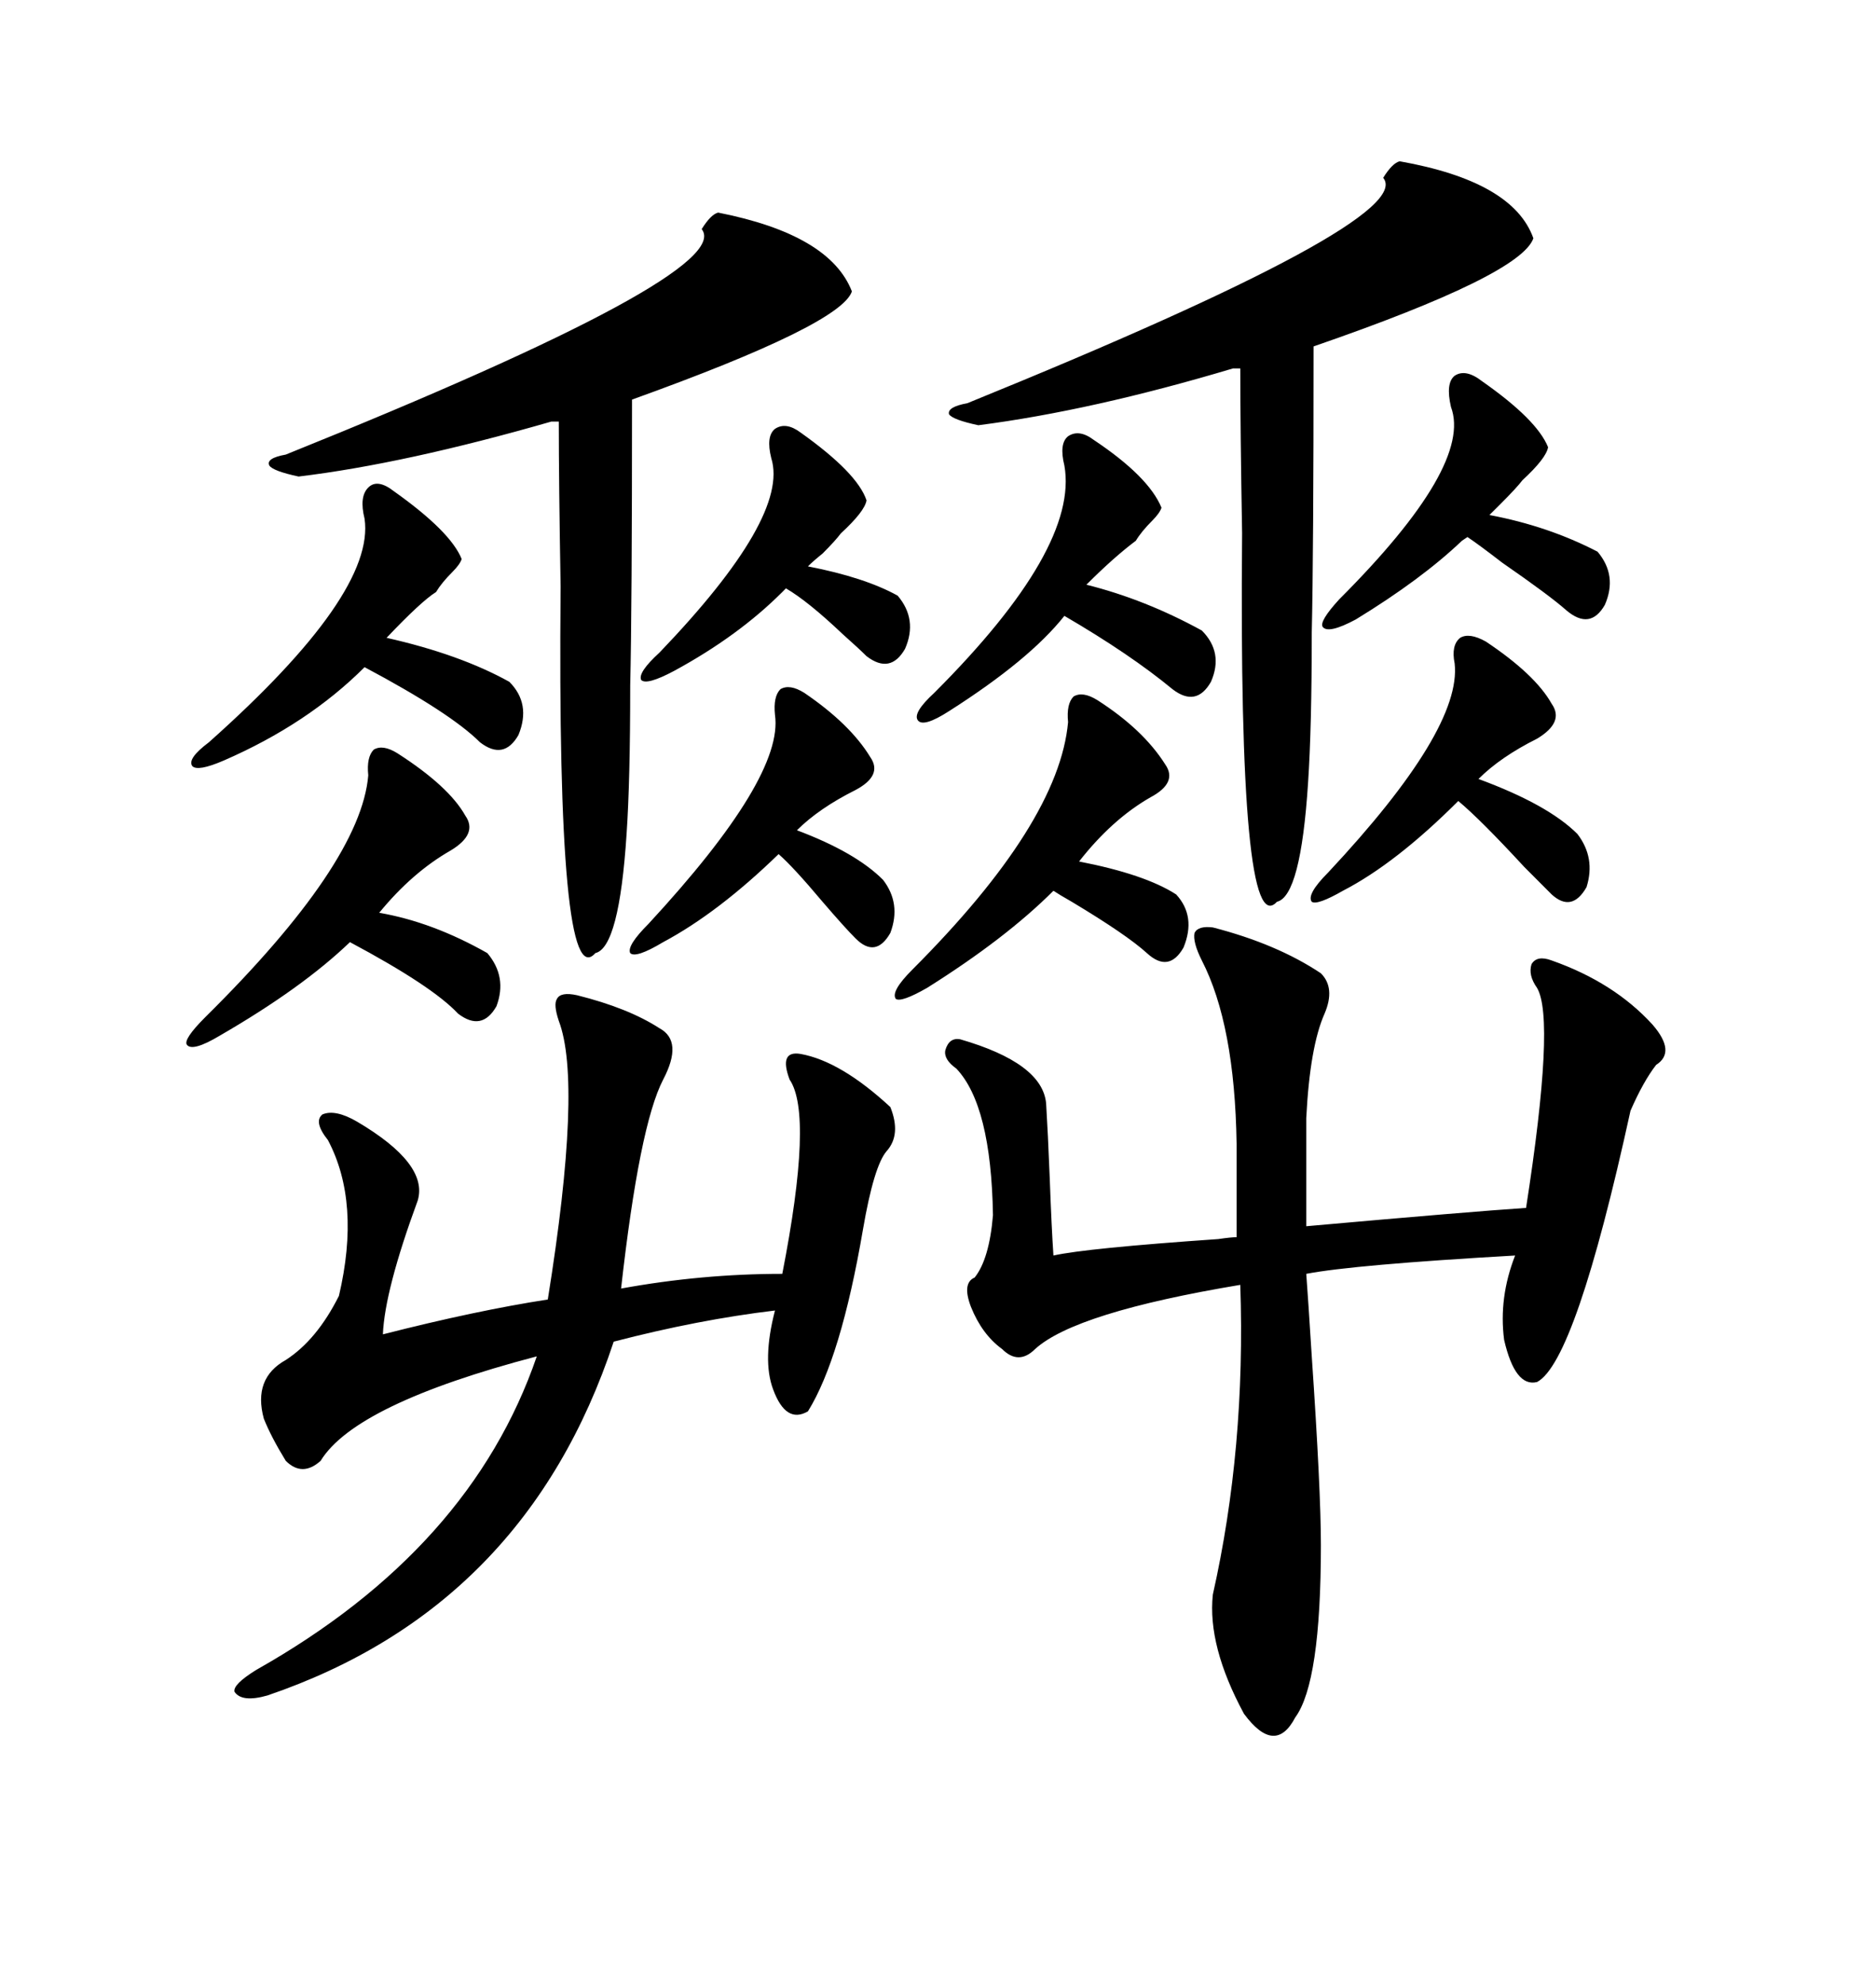 <svg xmlns="http://www.w3.org/2000/svg" xmlns:xlink="http://www.w3.org/1999/xlink" width="300" height="317.285"><path d="M211.23 155.57L211.23 155.57Q213.57 157.91 211.82 162.01L211.82 162.01Q209.47 167.29 208.89 178.71L208.89 178.71L208.89 196.00Q235.25 193.65 244.04 193.07L244.04 193.07Q248.73 162.89 245.80 157.91L245.80 157.91Q244.34 155.86 244.92 154.10L244.92 154.10Q245.80 152.64 248.14 153.52L248.14 153.52Q258.11 157.03 264.26 163.77L264.26 163.77Q268.07 168.16 264.84 170.21L264.84 170.21Q262.79 172.85 260.74 177.54L260.74 177.54Q251.95 217.68 245.80 220.90L245.80 220.90Q242.29 221.78 240.53 214.16L240.53 214.16Q239.65 207.42 242.29 200.68L242.29 200.68Q216.50 202.15 208.89 203.61L208.89 203.61Q209.18 207.42 209.77 216.80L209.77 216.80Q211.23 238.18 211.23 246.97L211.23 246.97Q211.23 268.95 207.13 274.51L207.13 274.51Q203.91 280.66 198.93 273.93L198.93 273.93Q193.07 263.09 193.95 254.88L193.95 254.88Q199.22 231.45 198.34 205.37L198.34 205.37Q171.97 209.77 165.53 215.63L165.53 215.63Q162.89 218.26 160.25 215.63L160.25 215.63Q157.03 213.28 155.27 208.89L155.27 208.89Q153.81 205.08 155.86 204.20L155.86 204.20Q158.20 201.27 158.79 194.24L158.79 194.24Q158.50 176.66 152.93 170.80L152.93 170.80Q150.88 169.34 151.17 167.87L151.17 167.87Q151.76 165.82 153.52 166.11L153.52 166.11Q166.70 169.92 167.29 176.37L167.29 176.37Q167.58 181.05 167.87 188.38L167.87 188.38Q168.16 196.29 168.46 200.68L168.46 200.68Q173.73 199.51 194.82 198.05L194.82 198.05Q196.88 197.75 197.75 197.75L197.75 197.75L197.75 182.81Q197.46 163.77 192.19 153.52L192.19 153.52Q190.72 150.59 191.02 149.12L191.02 149.12Q191.60 147.95 193.95 148.24L193.95 148.24Q204.20 150.88 211.23 155.57ZM92.29 159.08L92.29 159.08Q100.49 161.13 105.47 164.36L105.47 164.36Q109.28 166.41 106.05 172.56L106.05 172.56Q102.25 179.88 99.32 205.96L99.32 205.96Q112.21 203.61 125.10 203.61L125.10 203.61Q130.08 178.13 126.27 172.56L126.27 172.56Q124.51 167.87 128.03 168.46L128.03 168.46Q134.47 169.63 142.38 176.95L142.38 176.95Q144.14 181.35 141.80 183.98L141.80 183.98Q139.75 186.33 137.99 196.58L137.99 196.58Q134.47 217.09 129.20 225.59L129.20 225.59Q125.68 227.64 123.63 222.07L123.63 222.07Q121.88 217.38 123.93 209.47L123.93 209.47Q111.62 210.94 98.14 214.45L98.14 214.45Q84.08 256.93 42.77 271.00L42.77 271.00Q38.67 272.17 37.50 270.41L37.50 270.41Q37.21 269.24 41.02 266.89L41.02 266.89Q75.29 247.56 85.84 216.80L85.84 216.80Q56.84 224.41 51.27 233.50L51.27 233.50Q48.34 236.13 45.70 233.50L45.70 233.50Q43.36 229.69 42.19 226.76L42.19 226.76Q40.43 220.31 45.70 217.38L45.70 217.38Q50.68 214.16 54.20 207.13L54.20 207.13Q57.71 192.19 52.44 182.23L52.44 182.23Q50.10 179.30 51.56 178.13L51.56 178.13Q53.61 177.25 57.13 179.30L57.13 179.30Q68.55 186.04 66.80 191.89L66.80 191.89Q61.52 206.25 61.23 213.28L61.23 213.28Q76.17 209.47 87.60 207.71L87.60 207.71Q93.16 173.14 89.36 163.18L89.36 163.18Q88.48 160.55 89.06 159.67L89.06 159.67Q89.65 158.50 92.29 159.08ZM114.84 33.98L114.84 33.98Q132.71 37.50 136.23 46.58L136.23 46.58Q134.47 51.86 101.07 63.87L101.07 63.87Q101.07 97.27 100.78 109.57L100.78 109.57Q100.78 124.80 100.20 133.30L100.20 133.30Q99.02 151.46 95.21 152.34L95.21 152.34Q89.06 159.38 89.65 93.75L89.65 93.75Q89.36 77.05 89.36 67.38L89.36 67.38L88.18 67.38Q64.75 74.12 47.75 76.17L47.75 76.17Q43.65 75.29 43.07 74.41L43.07 74.41Q42.48 73.24 45.70 72.66L45.70 72.66Q117.77 43.65 112.21 36.62L112.21 36.62Q113.67 34.28 114.84 33.98ZM223.83 25.78L223.83 25.78Q241.99 29.00 245.21 38.09L245.21 38.09Q243.16 43.95 210.06 55.37L210.06 55.37Q210.06 88.77 209.77 101.07L209.77 101.07Q209.77 116.31 209.18 125.10L209.18 125.10Q208.01 143.26 204.20 144.14L204.20 144.14Q198.05 150.88 198.63 85.25L198.63 85.25Q198.34 68.55 198.34 58.89L198.34 58.89L197.17 58.89Q174.61 65.63 156.45 67.97L156.45 67.97Q152.34 67.09 151.76 66.21L151.76 66.21Q151.46 65.04 154.69 64.45L154.69 64.45Q226.76 35.16 221.19 28.42L221.19 28.42Q222.66 26.07 223.83 25.78ZM63.57 120.41L63.57 120.41Q71.78 125.68 74.41 130.37L74.41 130.37Q76.46 133.30 72.07 135.94L72.07 135.94Q65.92 139.45 60.64 145.90L60.64 145.90Q69.14 147.36 77.93 152.34L77.93 152.34Q81.15 156.15 79.39 160.84L79.39 160.84Q77.05 164.94 73.24 162.01L73.24 162.01Q69.14 157.62 55.96 150.59L55.96 150.59Q48.34 157.91 35.16 165.53L35.16 165.53Q30.76 168.16 29.88 166.99L29.88 166.99Q29.30 166.11 32.81 162.60L32.81 162.60Q57.71 137.99 58.89 123.93L58.89 123.93Q58.59 121.00 59.77 119.82L59.77 119.82Q61.23 118.95 63.57 120.41ZM62.99 78.52L62.99 78.52Q72.07 84.96 73.83 89.36L73.83 89.36Q73.54 90.23 72.36 91.41L72.36 91.41Q70.61 93.16 69.73 94.63L69.73 94.63Q67.38 96.09 61.82 101.95L61.82 101.95Q73.54 104.59 81.45 108.98L81.45 108.98Q84.96 112.50 82.91 117.48L82.91 117.48Q80.57 121.58 76.76 118.65L76.76 118.65Q72.07 113.96 58.30 106.64L58.30 106.64Q49.22 115.72 35.74 121.58L35.74 121.58Q31.64 123.34 30.76 122.46L30.76 122.46Q29.88 121.29 33.40 118.65L33.40 118.65Q60.06 94.92 58.30 82.91L58.30 82.91Q57.42 79.39 58.89 77.93L58.89 77.93Q60.35 76.46 62.99 78.52ZM175.49 111.91L175.49 111.91Q182.81 116.60 186.33 122.17L186.33 122.17Q188.38 125.10 183.98 127.44L183.98 127.44Q177.83 130.96 172.56 137.70L172.56 137.70Q183.11 139.75 188.09 142.97L188.09 142.97Q191.31 146.48 189.26 151.46L189.26 151.46Q186.91 155.57 183.40 152.34L183.40 152.34Q180.18 149.41 171.39 144.14L171.39 144.14Q169.34 142.97 168.46 142.38L168.46 142.38Q160.84 150 148.24 157.91L148.24 157.91Q144.14 160.25 143.26 159.67L143.26 159.67Q142.38 158.50 145.90 154.98L145.90 154.98Q169.34 131.54 170.80 115.43L170.80 115.43Q170.51 112.50 171.68 111.33L171.68 111.33Q173.14 110.45 175.49 111.91ZM174.90 70.31L174.90 70.31Q183.69 76.17 185.74 81.15L185.74 81.15Q185.45 82.03 184.28 83.20L184.28 83.20Q182.52 84.96 181.64 86.43L181.64 86.43Q178.13 89.06 173.73 93.46L173.73 93.46Q183.11 95.80 192.19 100.78L192.19 100.78Q195.70 104.30 193.65 108.98L193.65 108.98Q191.31 113.09 187.50 110.16L187.50 110.16Q180.76 104.59 170.21 98.44L170.21 98.44Q164.65 105.47 151.76 113.67L151.76 113.67Q147.66 116.31 146.78 115.14L146.78 115.14Q145.90 113.96 149.41 110.74L149.41 110.74Q172.56 87.60 170.21 74.41L170.21 74.41Q169.34 70.90 170.80 69.73L170.80 69.73Q172.56 68.55 174.90 70.31ZM237.60 102.54L237.60 102.54Q245.51 107.81 248.14 112.50L248.14 112.50Q250.20 115.43 245.80 118.07L245.80 118.07Q239.94 121.00 236.43 124.51L236.43 124.51Q247.56 128.61 252.25 133.30L252.25 133.30Q255.18 137.11 253.71 141.80L253.71 141.80Q251.37 145.90 248.14 142.97L248.14 142.97Q246.97 141.80 243.75 138.57L243.75 138.57Q236.72 130.96 233.20 128.03L233.20 128.03Q223.24 137.99 214.75 142.38L214.75 142.38Q210.64 144.73 209.77 144.14L209.77 144.14Q208.89 142.97 212.40 139.45L212.40 139.45Q233.79 116.60 232.62 106.05L232.62 106.05Q232.03 103.13 233.50 101.95L233.50 101.95Q234.96 101.07 237.60 102.54ZM128.61 110.74L128.61 110.74Q135.94 115.72 139.16 121.00L139.16 121.00Q141.21 123.93 136.82 126.27L136.82 126.27Q130.96 129.20 127.44 132.71L127.44 132.71Q136.82 136.23 141.21 140.63L141.21 140.63Q144.14 144.43 142.38 149.12L142.38 149.12Q140.04 153.22 136.82 150L136.82 150Q135.06 148.24 131.54 144.14L131.54 144.14Q126.86 138.57 124.51 136.52L124.51 136.52Q114.84 145.90 106.05 150.59L106.05 150.59Q101.66 153.22 100.78 152.34L100.78 152.34Q100.20 151.17 103.71 147.66L103.71 147.66Q125.39 124.22 123.93 114.26L123.93 114.26Q123.63 111.33 124.80 110.16L124.80 110.16Q126.27 109.28 128.61 110.74ZM237.01 60.94L237.01 60.94Q245.80 67.09 247.56 71.48L247.56 71.48Q247.27 73.24 243.46 76.76L243.46 76.76Q242.58 77.93 239.94 80.57L239.94 80.57Q238.77 81.74 238.18 82.32L238.18 82.32Q247.56 84.08 255.47 88.18L255.47 88.18Q258.69 91.99 256.64 96.68L256.64 96.68Q254.30 100.78 250.49 97.56L250.49 97.56Q247.85 95.21 240.23 89.94L240.23 89.94Q236.43 87.01 234.67 85.84L234.67 85.84L233.79 86.43Q227.34 92.58 216.80 99.02L216.80 99.02Q212.40 101.37 211.52 100.20L211.52 100.20Q210.94 99.32 214.16 95.80L214.16 95.80Q235.55 74.41 232.03 65.04L232.03 65.04Q231.15 61.23 232.62 60.06L232.62 60.06Q234.38 58.89 237.01 60.94ZM128.03 69.14L128.03 69.14Q137.11 75.59 138.57 79.98L138.57 79.98Q138.28 81.74 134.47 85.25L134.47 85.25Q133.59 86.43 131.54 88.48L131.54 88.48Q130.08 89.65 129.20 90.53L129.20 90.53Q138.28 92.29 143.55 95.21L143.55 95.21Q146.78 99.02 144.73 103.71L144.73 103.71Q142.38 107.81 138.57 104.88L138.57 104.88Q137.40 103.71 134.77 101.37L134.77 101.37Q129.20 96.09 125.68 94.04L125.68 94.04L125.10 94.63Q118.07 101.66 107.81 107.23L107.81 107.23Q103.42 109.57 102.54 108.69L102.54 108.69Q101.95 107.52 105.47 104.30L105.47 104.30Q126.27 82.62 123.34 73.24L123.34 73.24Q122.46 69.73 123.93 68.55L123.93 68.55Q125.68 67.38 128.03 69.14Z"/></svg>